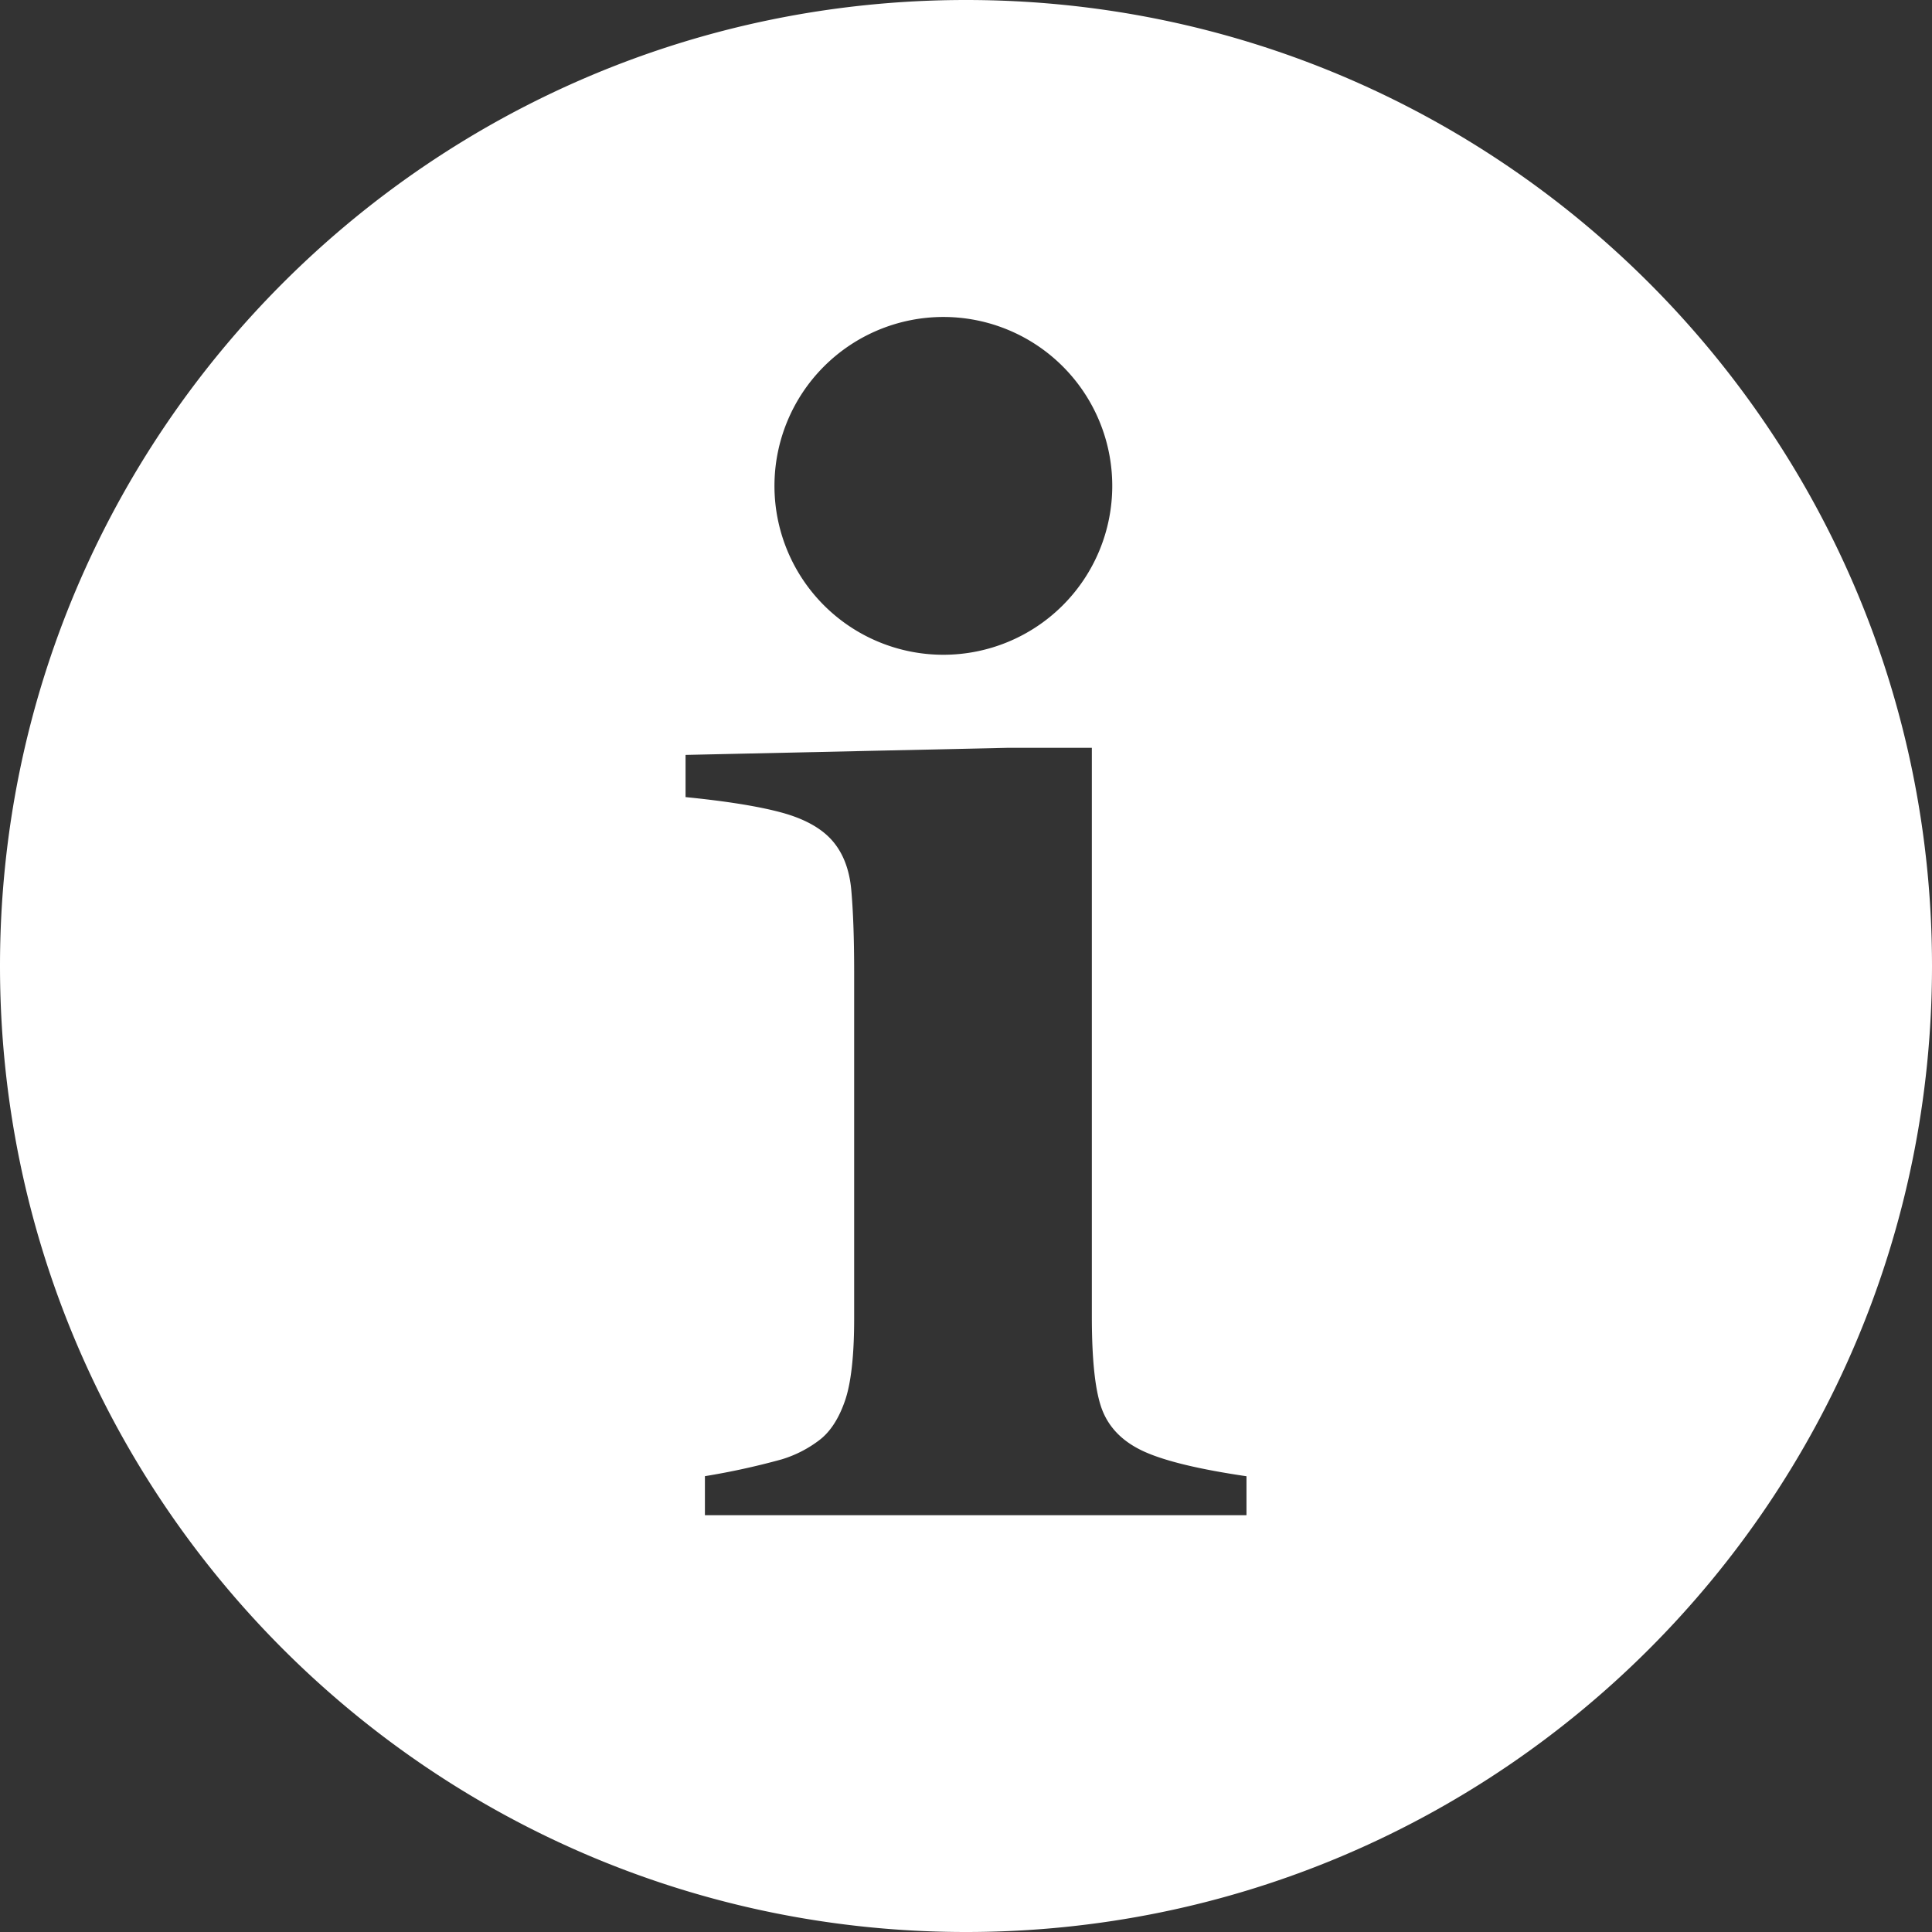 <svg xmlns="http://www.w3.org/2000/svg" viewBox="0 0 512 512"><rect x="0" y="0" width="512" height="512" fill="#333333" stroke="none"/><defs><style>.cls-1{fill:#fff;}</style></defs><title>exclamation_icon_alert</title><g id="Layer_2" data-name="Layer 2"><g id="Layer_1-2" data-name="Layer 1"><g id="g2994"><path id="path15" class="cls-1" d="M256,0C114.61,0,0,114.63,0,256S114.61,512,256,512,512,397.39,512,256,397.37,0,256,0ZM250,84a44.76,44.76,0,1,1-44.76,44.77A44.78,44.78,0,0,1,250,84Zm80.25,317.55H186.81V391.2a192.72,192.72,0,0,0,20.3-4.44,31.35,31.35,0,0,0,10.24-5.28c2.8-2.21,5-5.68,6.59-10.3s2.42-11.9,2.42-21.73V257.58c0-9-.27-16.22-.76-21.7s-2.19-9.87-5.1-13.17-7.43-5.76-13.39-7.38-14.45-3-25.43-4.09V200.06L267,198.18h22.35V348.85c0,12.09.95,20.48,2.91,25.2s5.67,8.29,11.19,10.74,14.42,4.6,26.88,6.43v10.3Z"/></g></g></g></svg>